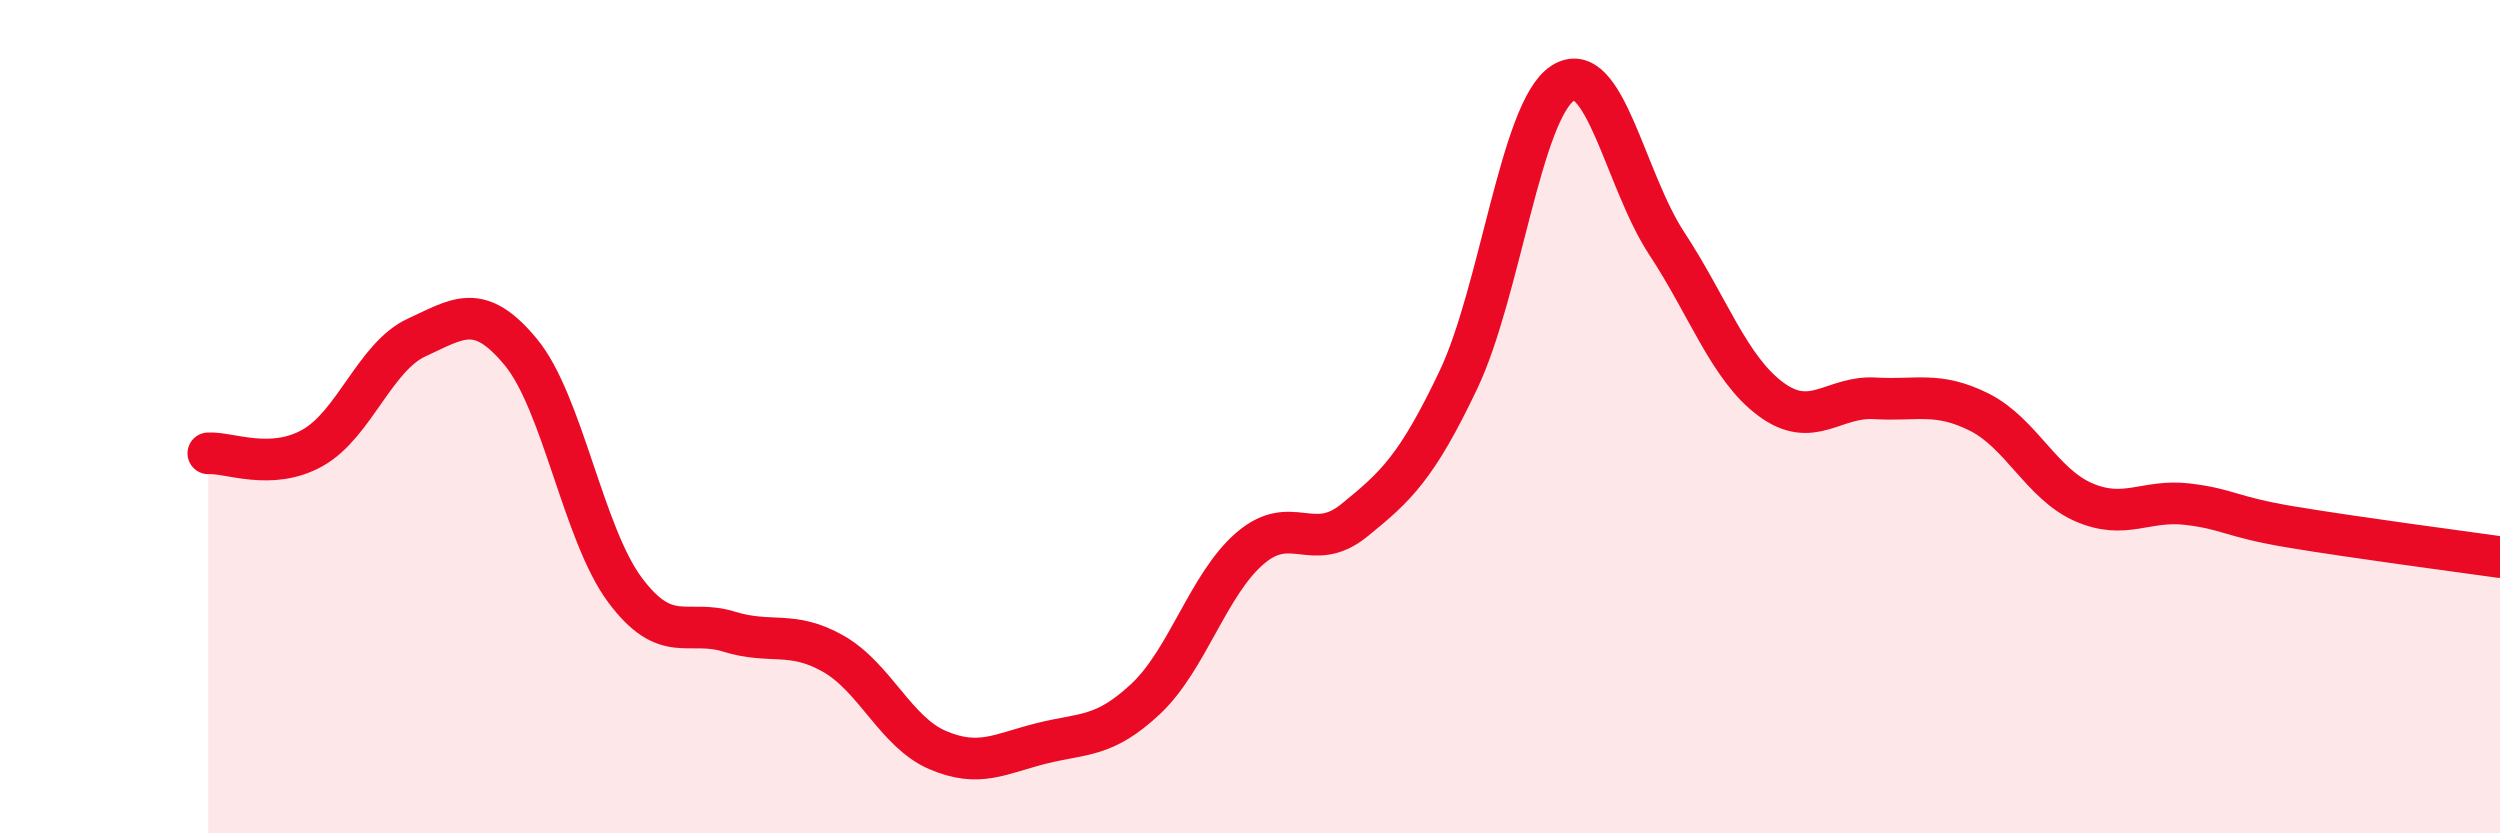 
    <svg width="60" height="20" viewBox="0 0 60 20" xmlns="http://www.w3.org/2000/svg">
      <path
        d="M 5,10.88 C 5.5,10.85 6.5,11.31 7.5,10.75 C 8.5,10.19 9,8.56 10,8.1 C 11,7.64 11.5,7.24 12.5,8.45 C 13.5,9.66 14,12.82 15,14.16 C 16,15.5 16.5,14.85 17.5,15.16 C 18.5,15.47 19,15.12 20,15.69 C 21,16.26 21.5,17.57 22.5,18 C 23.5,18.43 24,18.09 25,17.84 C 26,17.59 26.5,17.71 27.5,16.77 C 28.5,15.83 29,14.02 30,13.16 C 31,12.3 31.5,13.3 32.5,12.49 C 33.5,11.68 34,11.22 35,9.12 C 36,7.02 36.5,2.66 37.5,2 C 38.5,1.34 39,4.32 40,5.84 C 41,7.36 41.5,8.84 42.5,9.58 C 43.5,10.32 44,9.5 45,9.56 C 46,9.62 46.5,9.39 47.5,9.89 C 48.5,10.39 49,11.61 50,12.05 C 51,12.49 51.5,11.98 52.5,12.1 C 53.5,12.22 53.5,12.4 55,12.65 C 56.5,12.9 59,13.23 60,13.37L60 20L5 20Z"
        fill="#EB0A25"
        opacity="0.1"
        stroke-linecap="round"
        stroke-linejoin="round"
      />
      <path
        d="M 5,10.88 C 5.5,10.85 6.5,11.31 7.5,10.75 C 8.5,10.19 9,8.56 10,8.1 C 11,7.64 11.5,7.24 12.5,8.45 C 13.5,9.66 14,12.82 15,14.16 C 16,15.5 16.5,14.85 17.5,15.16 C 18.5,15.47 19,15.12 20,15.69 C 21,16.26 21.5,17.57 22.5,18 C 23.5,18.43 24,18.09 25,17.84 C 26,17.59 26.5,17.71 27.5,16.77 C 28.5,15.83 29,14.02 30,13.16 C 31,12.3 31.5,13.3 32.5,12.49 C 33.5,11.68 34,11.22 35,9.12 C 36,7.02 36.5,2.66 37.5,2 C 38.5,1.34 39,4.32 40,5.84 C 41,7.36 41.5,8.84 42.5,9.58 C 43.5,10.32 44,9.5 45,9.56 C 46,9.62 46.5,9.39 47.5,9.89 C 48.5,10.39 49,11.61 50,12.05 C 51,12.49 51.5,11.98 52.5,12.1 C 53.5,12.22 53.5,12.4 55,12.65 C 56.5,12.9 59,13.23 60,13.37"
        stroke="#EB0A25"
        stroke-width="1"
        fill="none"
        stroke-linecap="round"
        stroke-linejoin="round"
      />
    </svg>
  